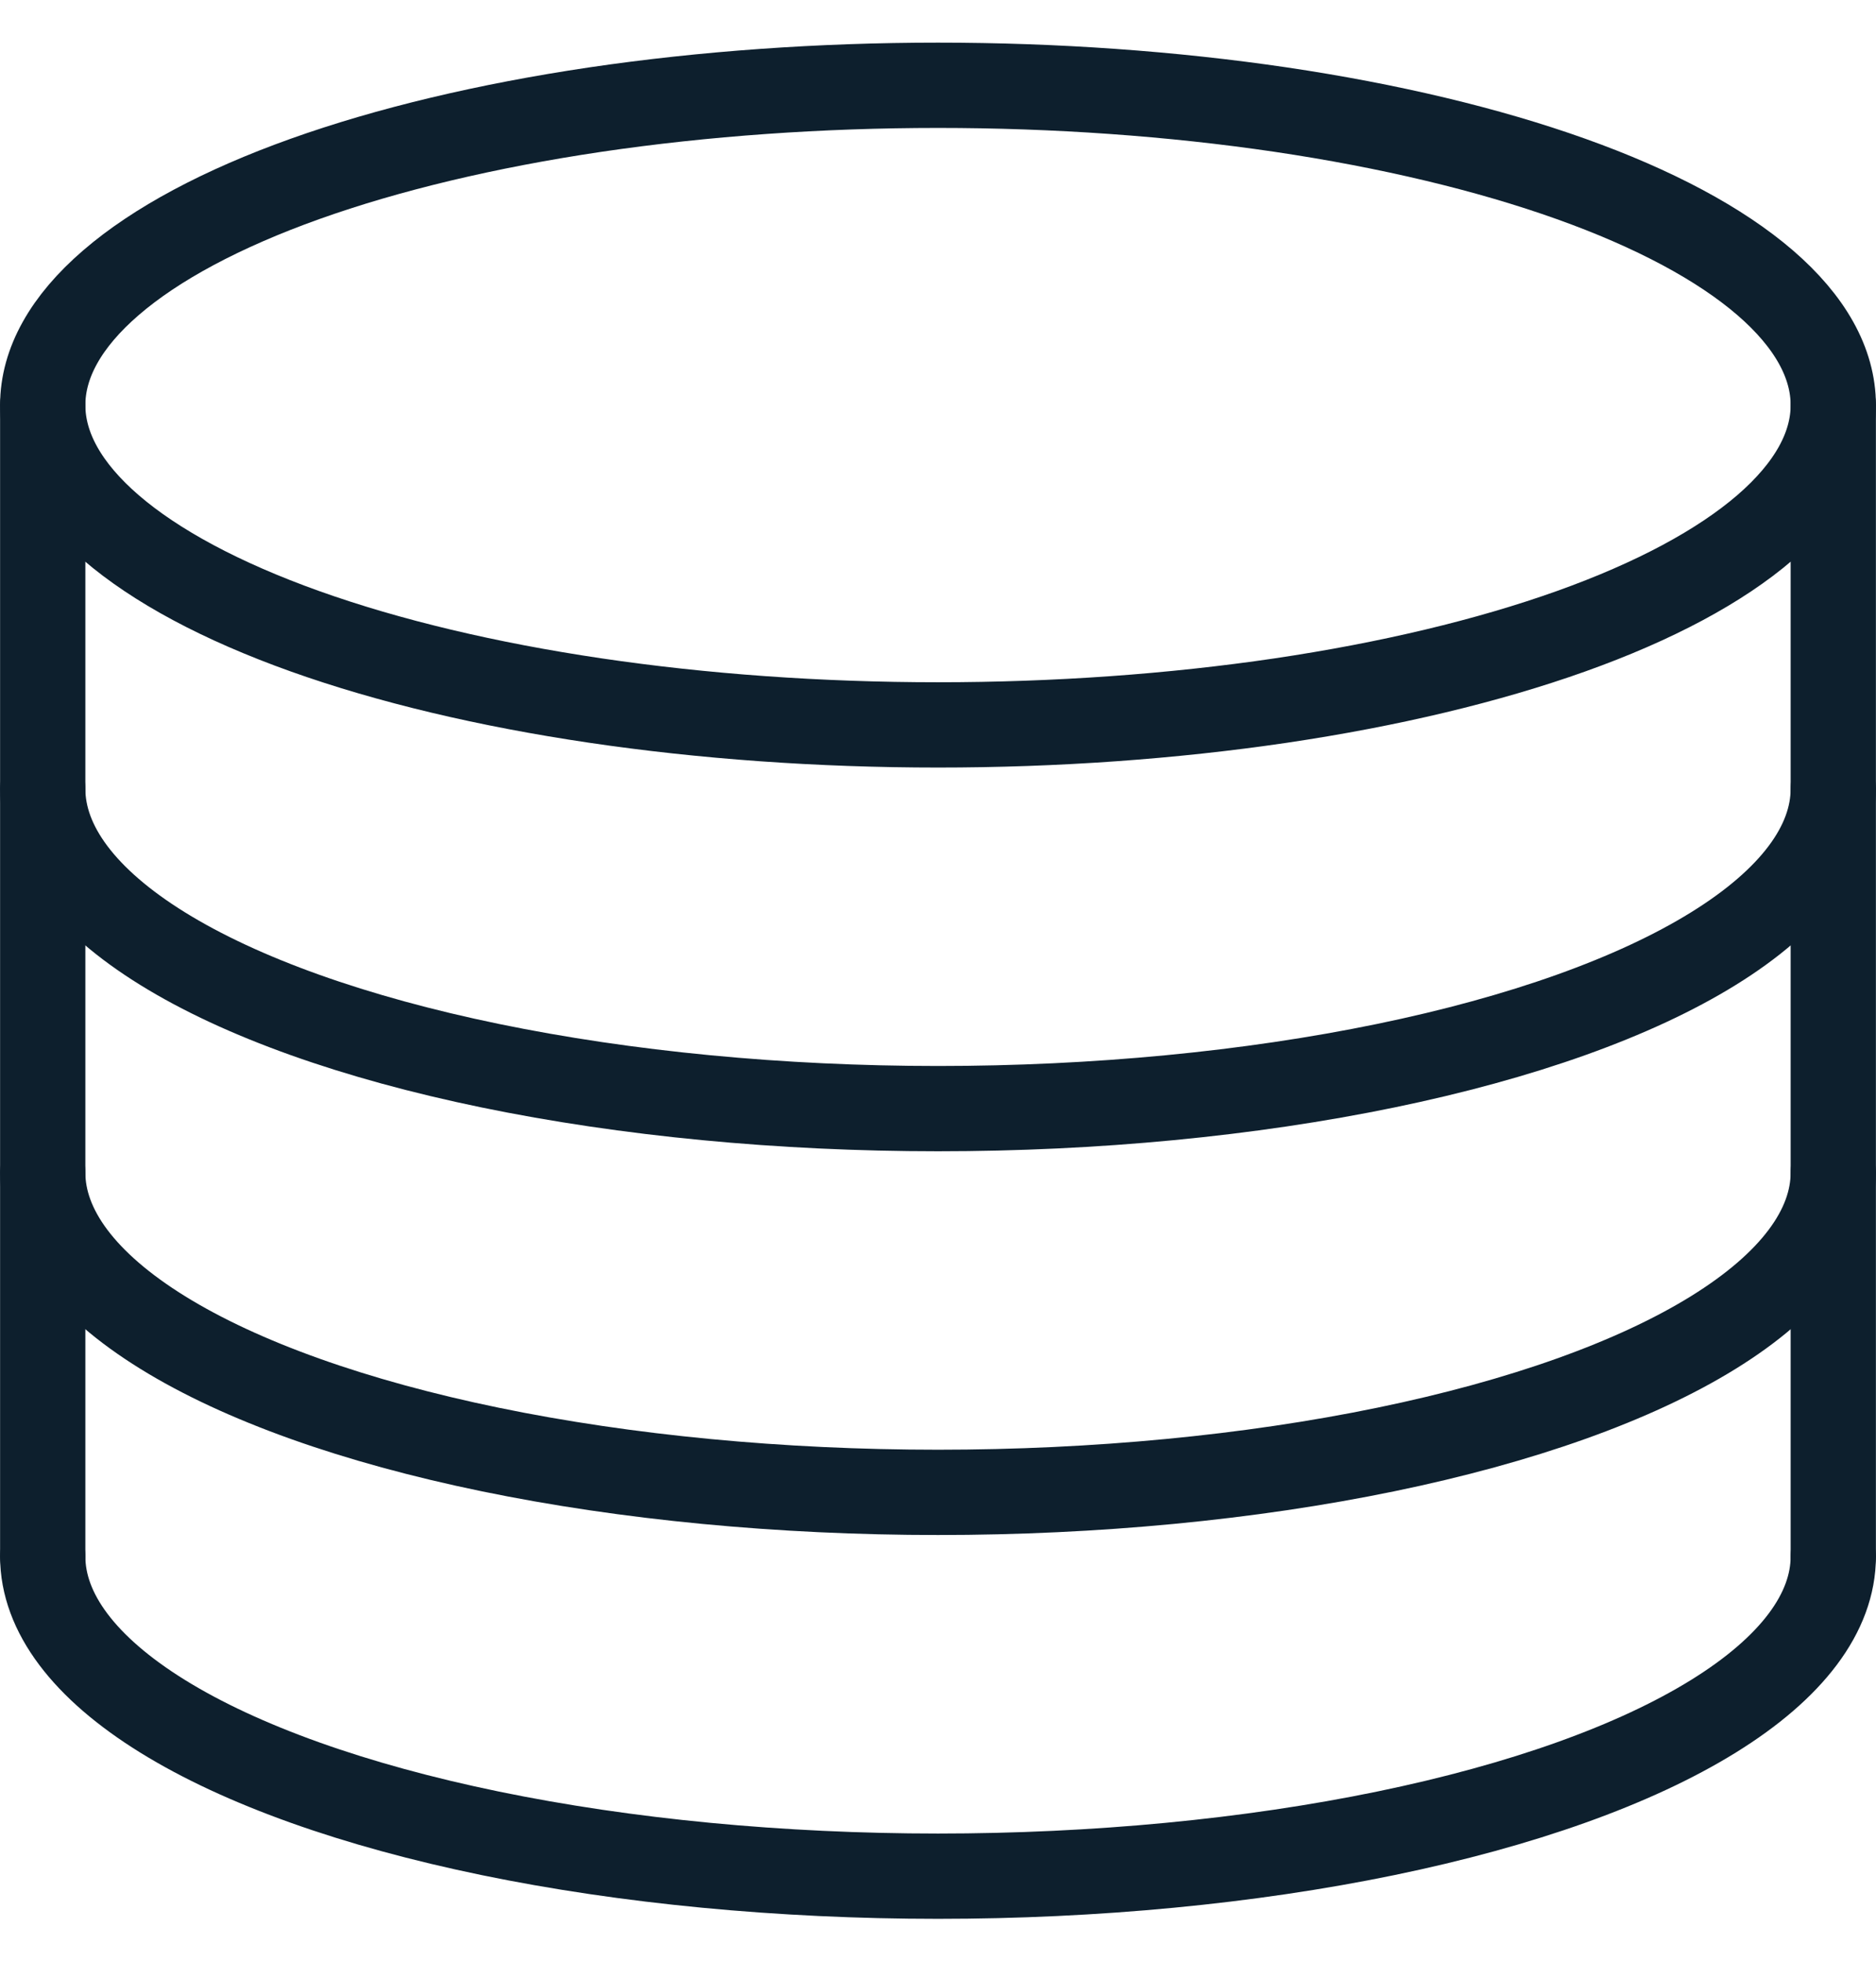 <svg width="22" height="23" viewBox="0 0 22 23" fill="none" xmlns="http://www.w3.org/2000/svg">
<path d="M21.499 4.75C21.499 5.242 21.227 5.729 20.7 6.184C20.172 6.639 19.399 7.053 18.424 7.401C17.449 7.749 16.291 8.025 15.018 8.214C13.744 8.402 12.379 8.499 11 8.499C8.216 8.499 5.545 8.104 3.576 7.401C1.608 6.698 0.501 5.744 0.501 4.75C0.501 4.257 0.773 3.77 1.301 3.315C1.828 2.86 2.602 2.446 3.576 2.098C4.551 1.75 5.709 1.474 6.982 1.285C8.256 1.097 9.621 1 11 1C12.379 1 13.744 1.097 15.018 1.285C16.291 1.474 17.449 1.75 18.424 2.098C19.399 2.446 20.172 2.86 20.7 3.315C21.227 3.77 21.499 4.257 21.499 4.75Z" stroke="#0D1F2D" stroke-linecap="round" stroke-linejoin="round"/>
<path d="M21.499 18.248C21.499 18.906 21.014 19.553 20.092 20.123C19.171 20.693 17.845 21.166 16.249 21.495C14.653 21.824 12.843 21.997 11 21.997C9.157 21.997 7.347 21.824 5.751 21.495C4.155 21.166 2.829 20.693 1.908 20.123C0.987 19.553 0.501 18.906 0.501 18.248" stroke="#0D1F2D" stroke-linecap="round" stroke-linejoin="round"/>
<path d="M21.499 13.748C21.499 14.406 21.014 15.053 20.092 15.623C19.171 16.193 17.845 16.666 16.249 16.995C14.653 17.324 12.843 17.497 11 17.497C9.157 17.497 7.347 17.324 5.751 16.995C4.155 16.666 2.829 16.193 1.908 15.623C0.987 15.053 0.501 14.406 0.501 13.748" stroke="#0D1F2D" stroke-linecap="round" stroke-linejoin="round"/>
<path d="M21.499 9.248C21.499 9.906 21.014 10.553 20.092 11.123C19.171 11.693 17.845 12.166 16.249 12.495C14.653 12.824 12.843 12.998 11 12.998C9.157 12.998 7.347 12.824 5.751 12.495C4.155 12.166 2.829 11.693 1.908 11.123C0.987 10.553 0.501 9.906 0.501 9.248" stroke="#0D1F2D" stroke-linecap="round" stroke-linejoin="round"/>
<path d="M0.501 4.75V18.248" stroke="#0D1F2D" stroke-linecap="round" stroke-linejoin="round"/>
<path d="M21.499 4.75V18.248" stroke="#0D1F2D" stroke-linecap="round" stroke-linejoin="round"/>
</svg>

